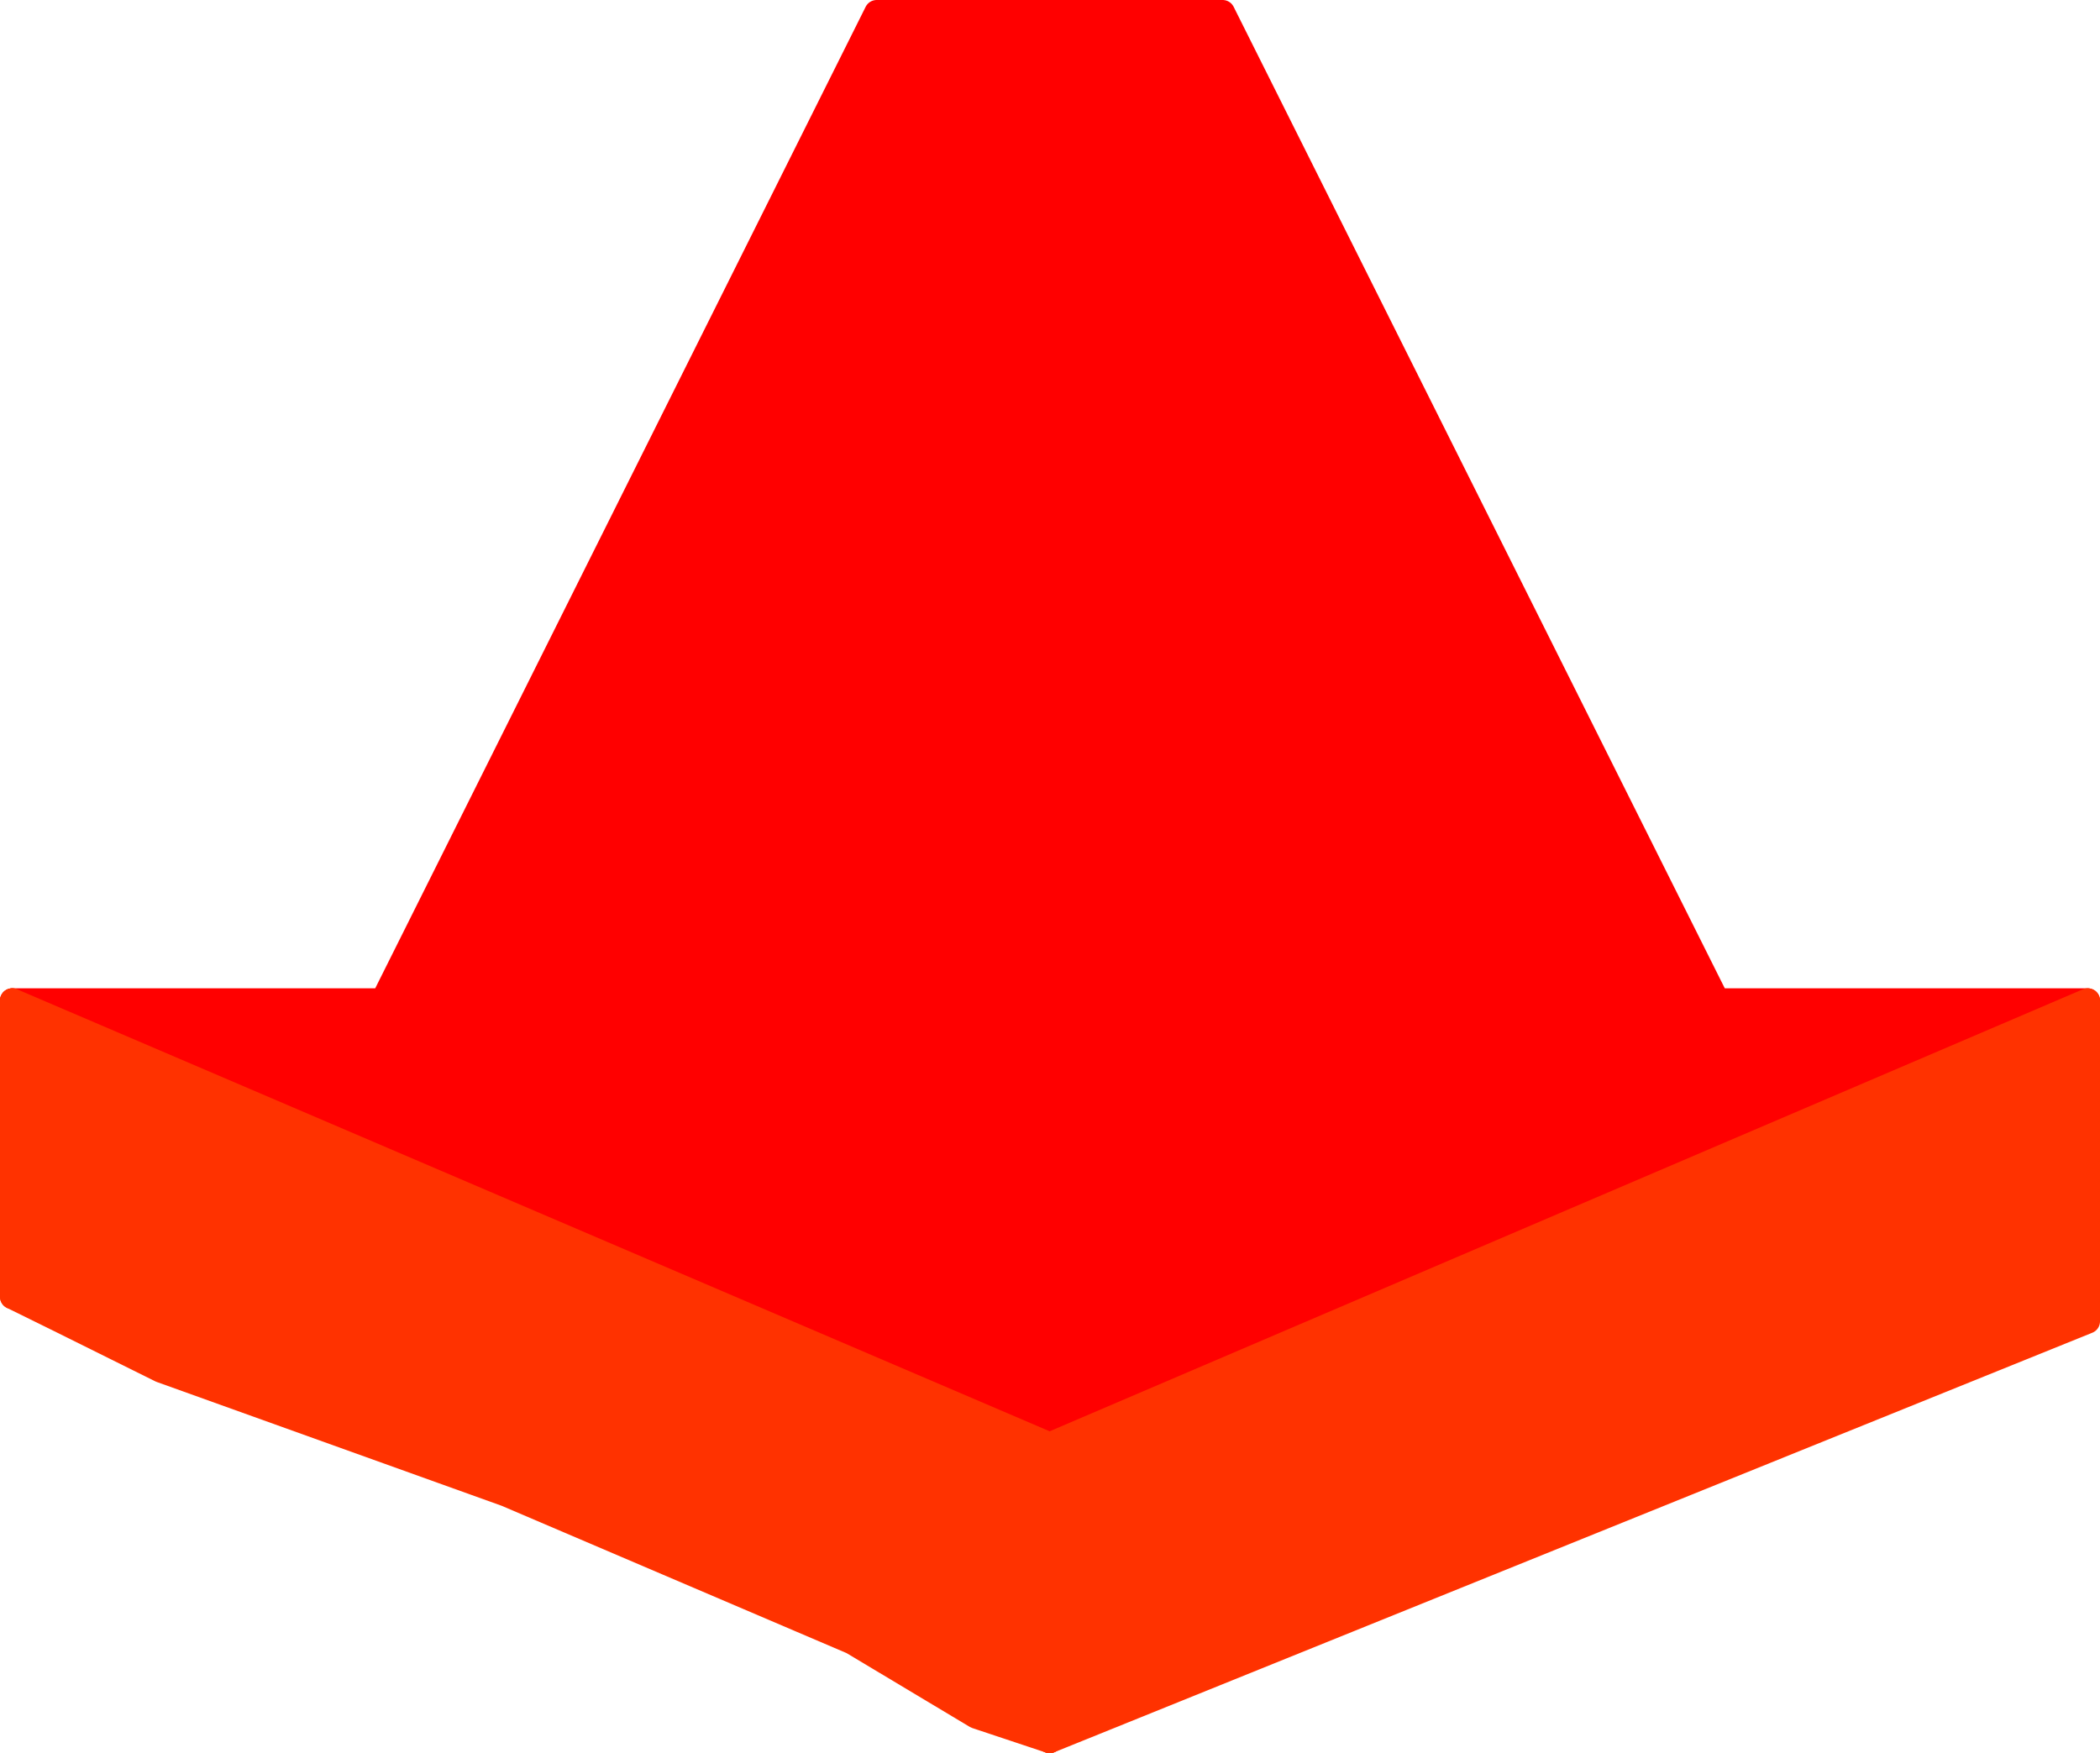 <?xml version="1.0" encoding="UTF-8" standalone="no"?>
<svg
   version="1.0"
   width="128.184mm"
   height="107.018mm"
   id="svg7"
   sodipodi:docname="Arrow 1159.wmf"
   xmlns:inkscape="http://www.inkscape.org/namespaces/inkscape"
   xmlns:sodipodi="http://sodipodi.sourceforge.net/DTD/sodipodi-0.dtd"
   xmlns="http://www.w3.org/2000/svg"
   xmlns:svg="http://www.w3.org/2000/svg">
  <sodipodi:namedview
     id="namedview7"
     pagecolor="#ffffff"
     bordercolor="#000000"
     borderopacity="0.25"
     inkscape:showpageshadow="2"
     inkscape:pageopacity="0.0"
     inkscape:pagecheckerboard="0"
     inkscape:deskcolor="#d1d1d1"
     inkscape:document-units="mm" />
  <defs
     id="defs1">
    <pattern
       id="WMFhbasepattern"
       patternUnits="userSpaceOnUse"
       width="6"
       height="6"
       x="0"
       y="0" />
  </defs>
  <path
     style="fill:#ff0000;fill-opacity:1;fill-rule:evenodd;stroke:#ff0000;stroke-width:5.656px;stroke-linecap:round;stroke-linejoin:round;stroke-miterlimit:4;stroke-dasharray:none;stroke-opacity:1"
     d="M 202.242,2.828 88.314,230.841 H 2.828 L 242.157,333.293 481.648,230.841 h -85.486 L 282.072,2.828 Z"
     id="path1" />
  <path
     style="fill:#ff3200;fill-opacity:1;fill-rule:evenodd;stroke:none"
     d="m 242.157,333.293 v 68.355 L 481.648,304.852 v -74.011 z"
     id="path2" />
  <path
     style="fill:none;stroke:#ff3200;stroke-width:5.656px;stroke-linecap:round;stroke-linejoin:round;stroke-miterlimit:4;stroke-dasharray:none;stroke-opacity:1"
     d="m 242.157,333.293 v 68.355 L 481.648,304.852 V 230.841 L 242.157,333.293"
     id="path3" />
  <path
     style="fill:#ff3200;fill-opacity:1;fill-rule:evenodd;stroke:none"
     d="M 2.828,230.841 242.157,333.293 v 68.355 L 225.189,395.993 196.586,378.863 116.756,344.766 37.087,316.164 14.302,304.852 2.828,299.196 Z"
     id="path4" />
  <path
     style="fill:none;stroke:#ff3200;stroke-width:5.656px;stroke-linecap:round;stroke-linejoin:round;stroke-miterlimit:4;stroke-dasharray:none;stroke-opacity:1"
     d="M 2.828,230.841 242.157,333.293 v 68.355"
     id="path5" />
  <path
     style="fill:none;stroke:#ff3200;stroke-width:5.656px;stroke-linecap:round;stroke-linejoin:round;stroke-miterlimit:4;stroke-dasharray:none;stroke-opacity:1"
     d="M 242.157,401.648 225.189,395.993 196.586,378.863 116.756,344.766 37.087,316.164 14.302,304.852 2.828,299.196"
     id="path6" />
  <path
     style="fill:none;stroke:#ff3200;stroke-width:5.656px;stroke-linecap:round;stroke-linejoin:round;stroke-miterlimit:4;stroke-dasharray:none;stroke-opacity:1"
     d="M 2.828,299.196 V 230.841"
     id="path7" />
</svg>
